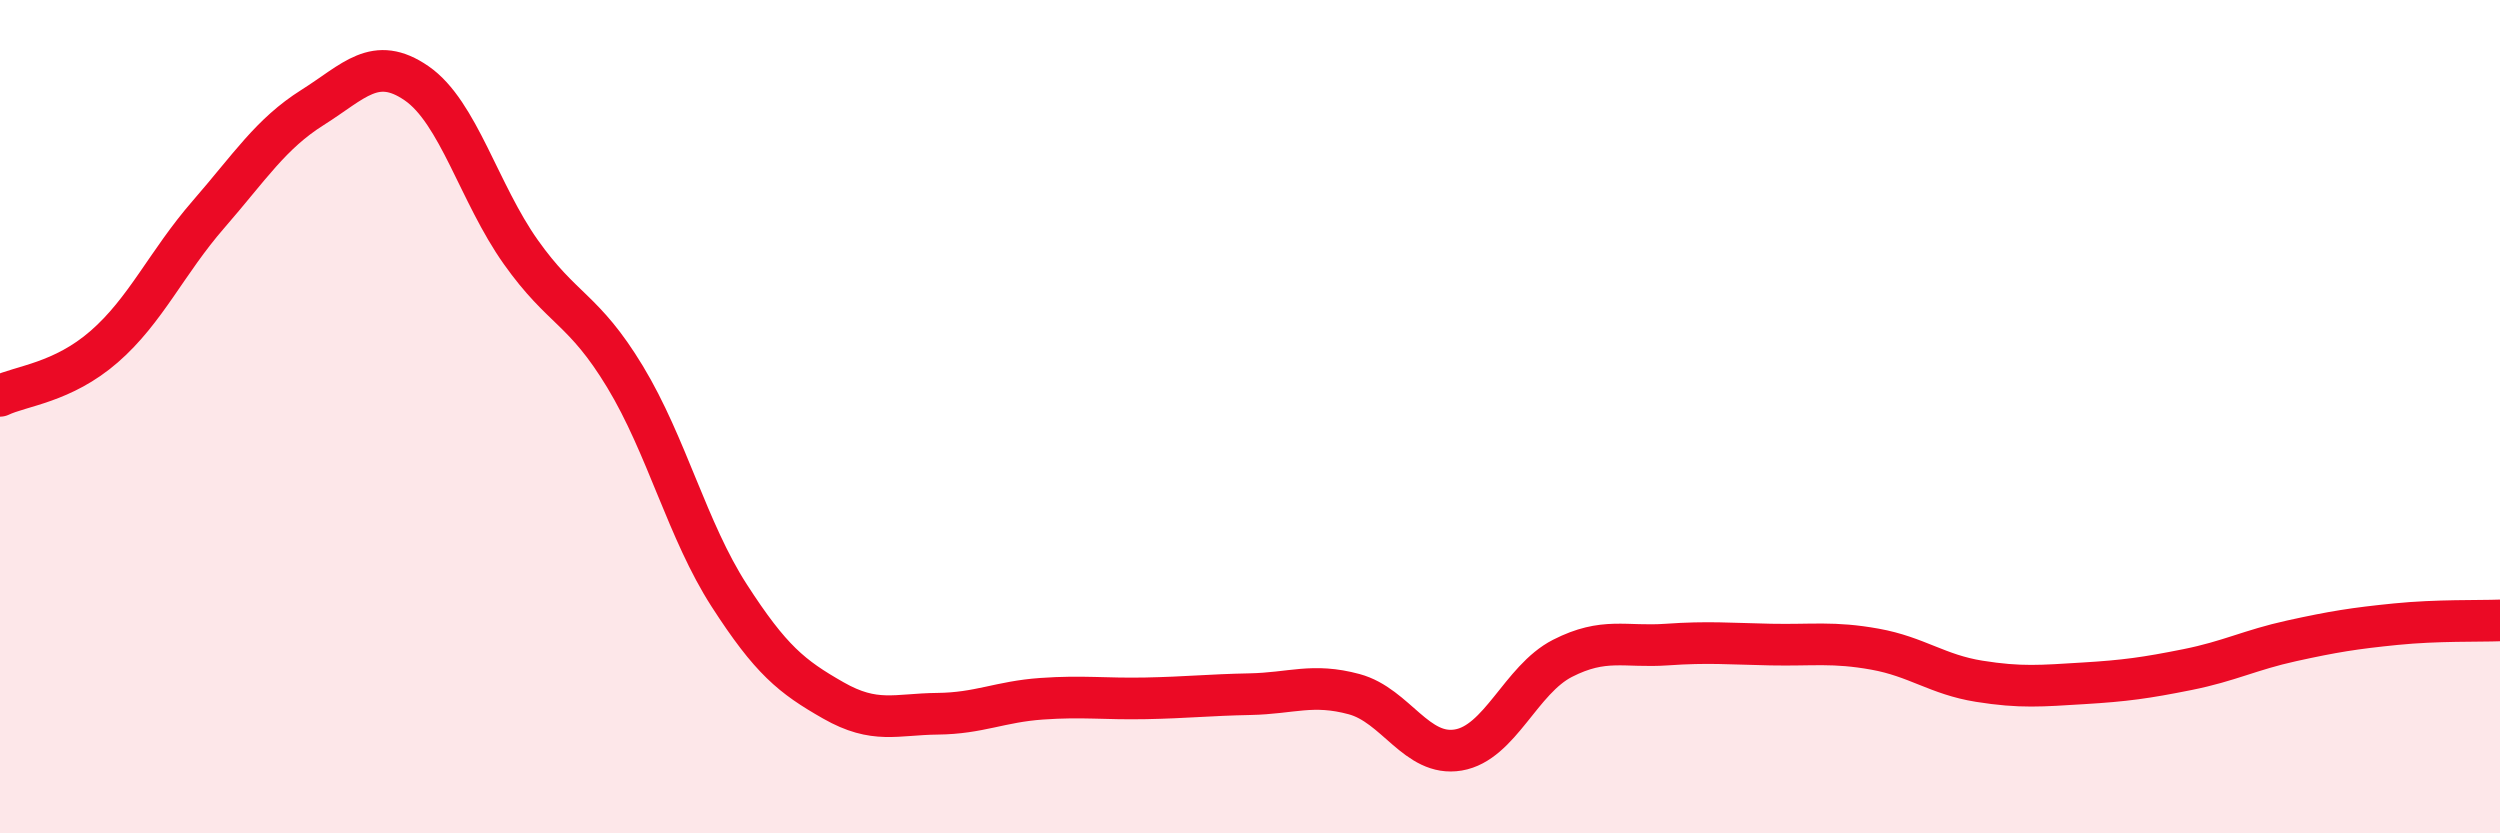 
    <svg width="60" height="20" viewBox="0 0 60 20" xmlns="http://www.w3.org/2000/svg">
      <path
        d="M 0,9.5 C 0.5,9.26 1.5,9.19 2.5,8.32 C 3.5,7.45 4,6.3 5,5.15 C 6,4 6.5,3.21 7.5,2.58 C 8.5,1.95 9,1.31 10,2 C 11,2.69 11.5,4.64 12.5,6.05 C 13.5,7.46 14,7.39 15,9.04 C 16,10.69 16.5,12.74 17.5,14.29 C 18.5,15.84 19,16.24 20,16.81 C 21,17.38 21.5,17.14 22.5,17.13 C 23.5,17.12 24,16.84 25,16.77 C 26,16.7 26.5,16.78 27.5,16.76 C 28.5,16.74 29,16.68 30,16.66 C 31,16.64 31.5,16.39 32.5,16.66 C 33.5,16.93 34,18.17 35,18 C 36,17.83 36.5,16.31 37.5,15.8 C 38.5,15.29 39,15.54 40,15.47 C 41,15.4 41.5,15.45 42.5,15.47 C 43.5,15.49 44,15.4 45,15.58 C 46,15.76 46.5,16.19 47.5,16.35 C 48.5,16.51 49,16.46 50,16.4 C 51,16.34 51.5,16.27 52.5,16.07 C 53.5,15.87 54,15.6 55,15.38 C 56,15.16 56.5,15.08 57.5,14.98 C 58.5,14.88 59.5,14.91 60,14.89L60 20L0 20Z"
        fill="#EB0A25"
        opacity="0.1"
        stroke-linecap="round"
        stroke-linejoin="round"
      />
      <path
        d="M 0,9.5 C 0.5,9.26 1.5,9.19 2.5,8.32 C 3.5,7.45 4,6.3 5,5.15 C 6,4 6.5,3.21 7.5,2.58 C 8.5,1.95 9,1.31 10,2 C 11,2.69 11.5,4.64 12.5,6.05 C 13.5,7.46 14,7.39 15,9.04 C 16,10.69 16.5,12.74 17.5,14.29 C 18.5,15.84 19,16.24 20,16.81 C 21,17.38 21.5,17.14 22.5,17.13 C 23.5,17.12 24,16.84 25,16.77 C 26,16.7 26.5,16.78 27.5,16.76 C 28.5,16.74 29,16.68 30,16.66 C 31,16.64 31.5,16.39 32.5,16.66 C 33.5,16.93 34,18.17 35,18 C 36,17.83 36.5,16.31 37.5,15.8 C 38.5,15.29 39,15.54 40,15.47 C 41,15.4 41.5,15.45 42.5,15.47 C 43.5,15.49 44,15.4 45,15.58 C 46,15.76 46.5,16.19 47.5,16.35 C 48.5,16.51 49,16.46 50,16.4 C 51,16.34 51.5,16.27 52.5,16.07 C 53.5,15.87 54,15.6 55,15.38 C 56,15.16 56.5,15.08 57.5,14.98 C 58.5,14.88 59.5,14.91 60,14.89"
        stroke="#EB0A25"
        stroke-width="1"
        fill="none"
        stroke-linecap="round"
        stroke-linejoin="round"
      />
    </svg>
  